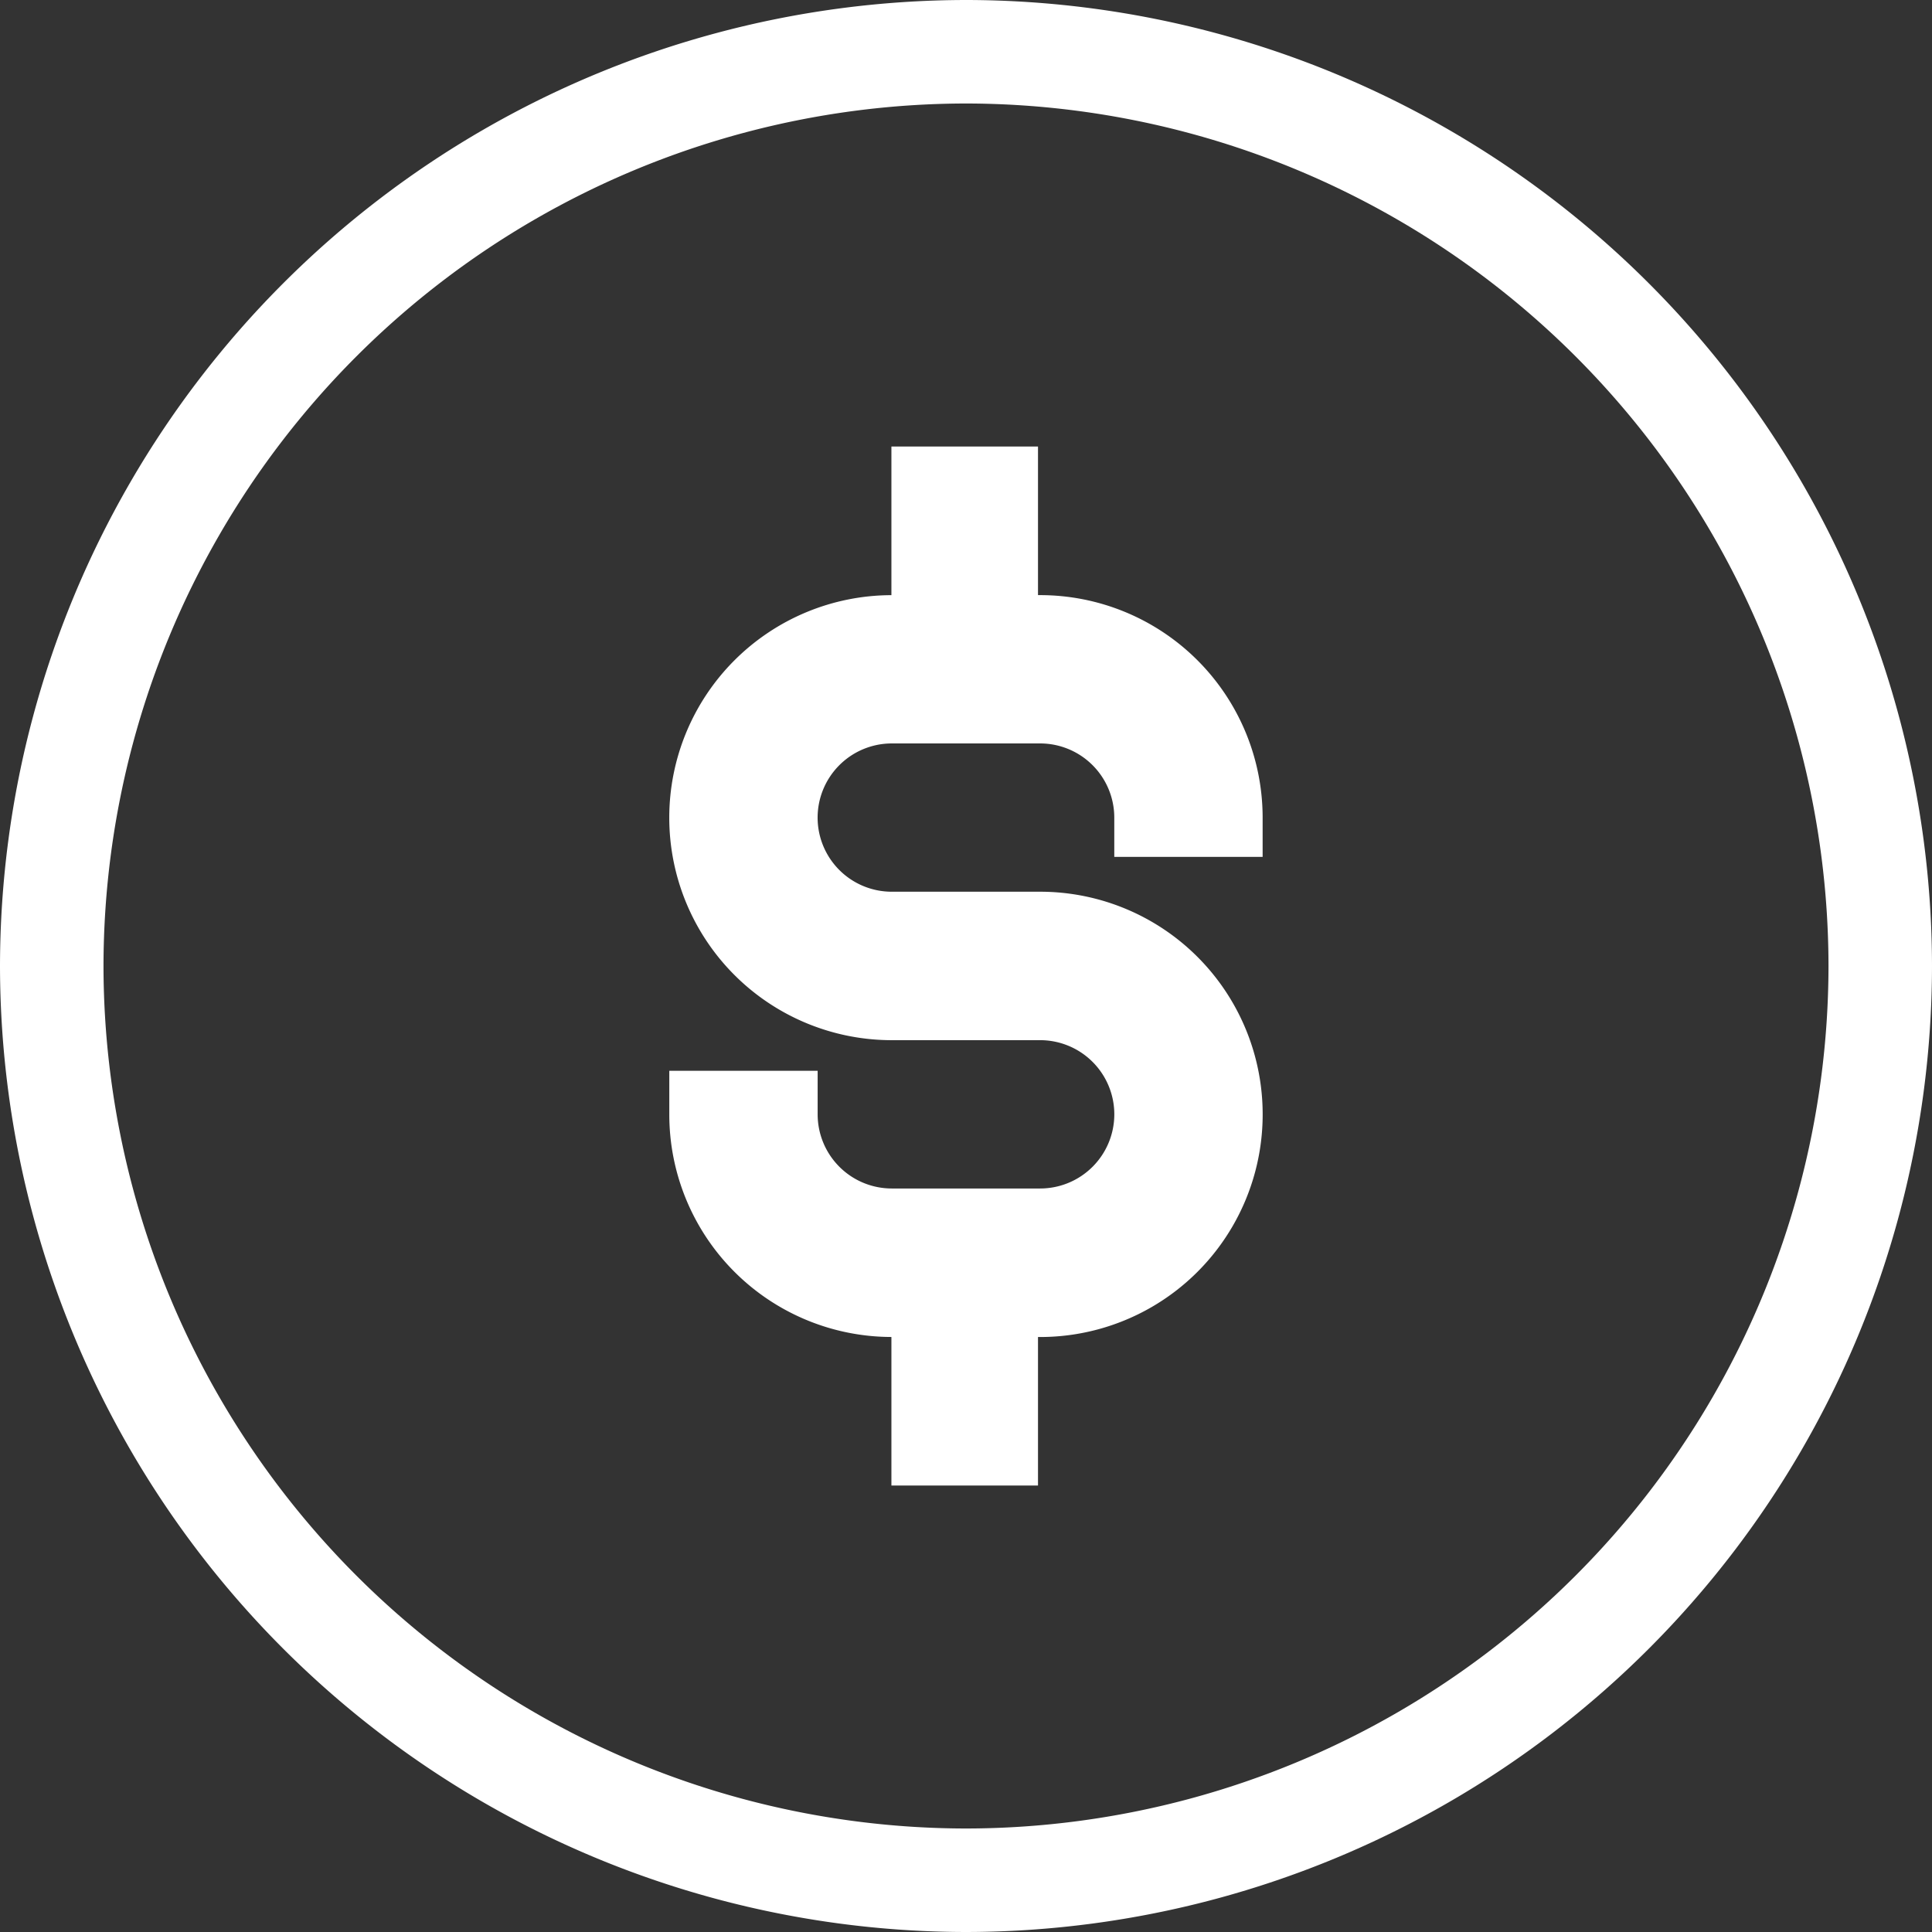 <svg xmlns="http://www.w3.org/2000/svg" width="56" height="56" viewBox="0 0 56 56"><rect x="0" y="0" width="56" height="56" fill="#333333" stroke="none"/><defs><style>.a{fill:#fff;}</style></defs><g transform="translate(-781.346 547.937)"><path class="a" d="M809.346-547.937a28.032,28.032,0,0,0-28,28,28.032,28.032,0,0,0,28,28,28.031,28.031,0,0,0,28-28A28.031,28.031,0,0,0,809.346-547.937Zm0,53a25.028,25.028,0,0,1-25-25,25.028,25.028,0,0,1,25-25,25.028,25.028,0,0,1,25,25A25.028,25.028,0,0,1,809.346-494.937Z"/><path class="a" d="M811.495-522.09H807.18a2.149,2.149,0,0,1-2.135-2.148,2.151,2.151,0,0,1,2.15-2.15h4.3a2.15,2.15,0,0,1,2.149,2.15v1.138h4.3v-1.138a6.449,6.449,0,0,0-6.449-6.449h-.062v-4.307h-4.249v4.308a6.45,6.45,0,0,0-6.439,6.449,6.45,6.45,0,0,0,6.45,6.45h4.3l.015,0a2.15,2.15,0,0,1,2.135,2.149,2.151,2.151,0,0,1-2.15,2.15h-4.3a2.15,2.15,0,0,1-2.149-2.15V-516.9h-4.3v1.268a6.448,6.448,0,0,0,6.438,6.448v4.306h4.249v-4.305h.062v0a6.45,6.45,0,0,0,6.45-6.45A6.45,6.45,0,0,0,811.495-522.09Z"/></g></svg>